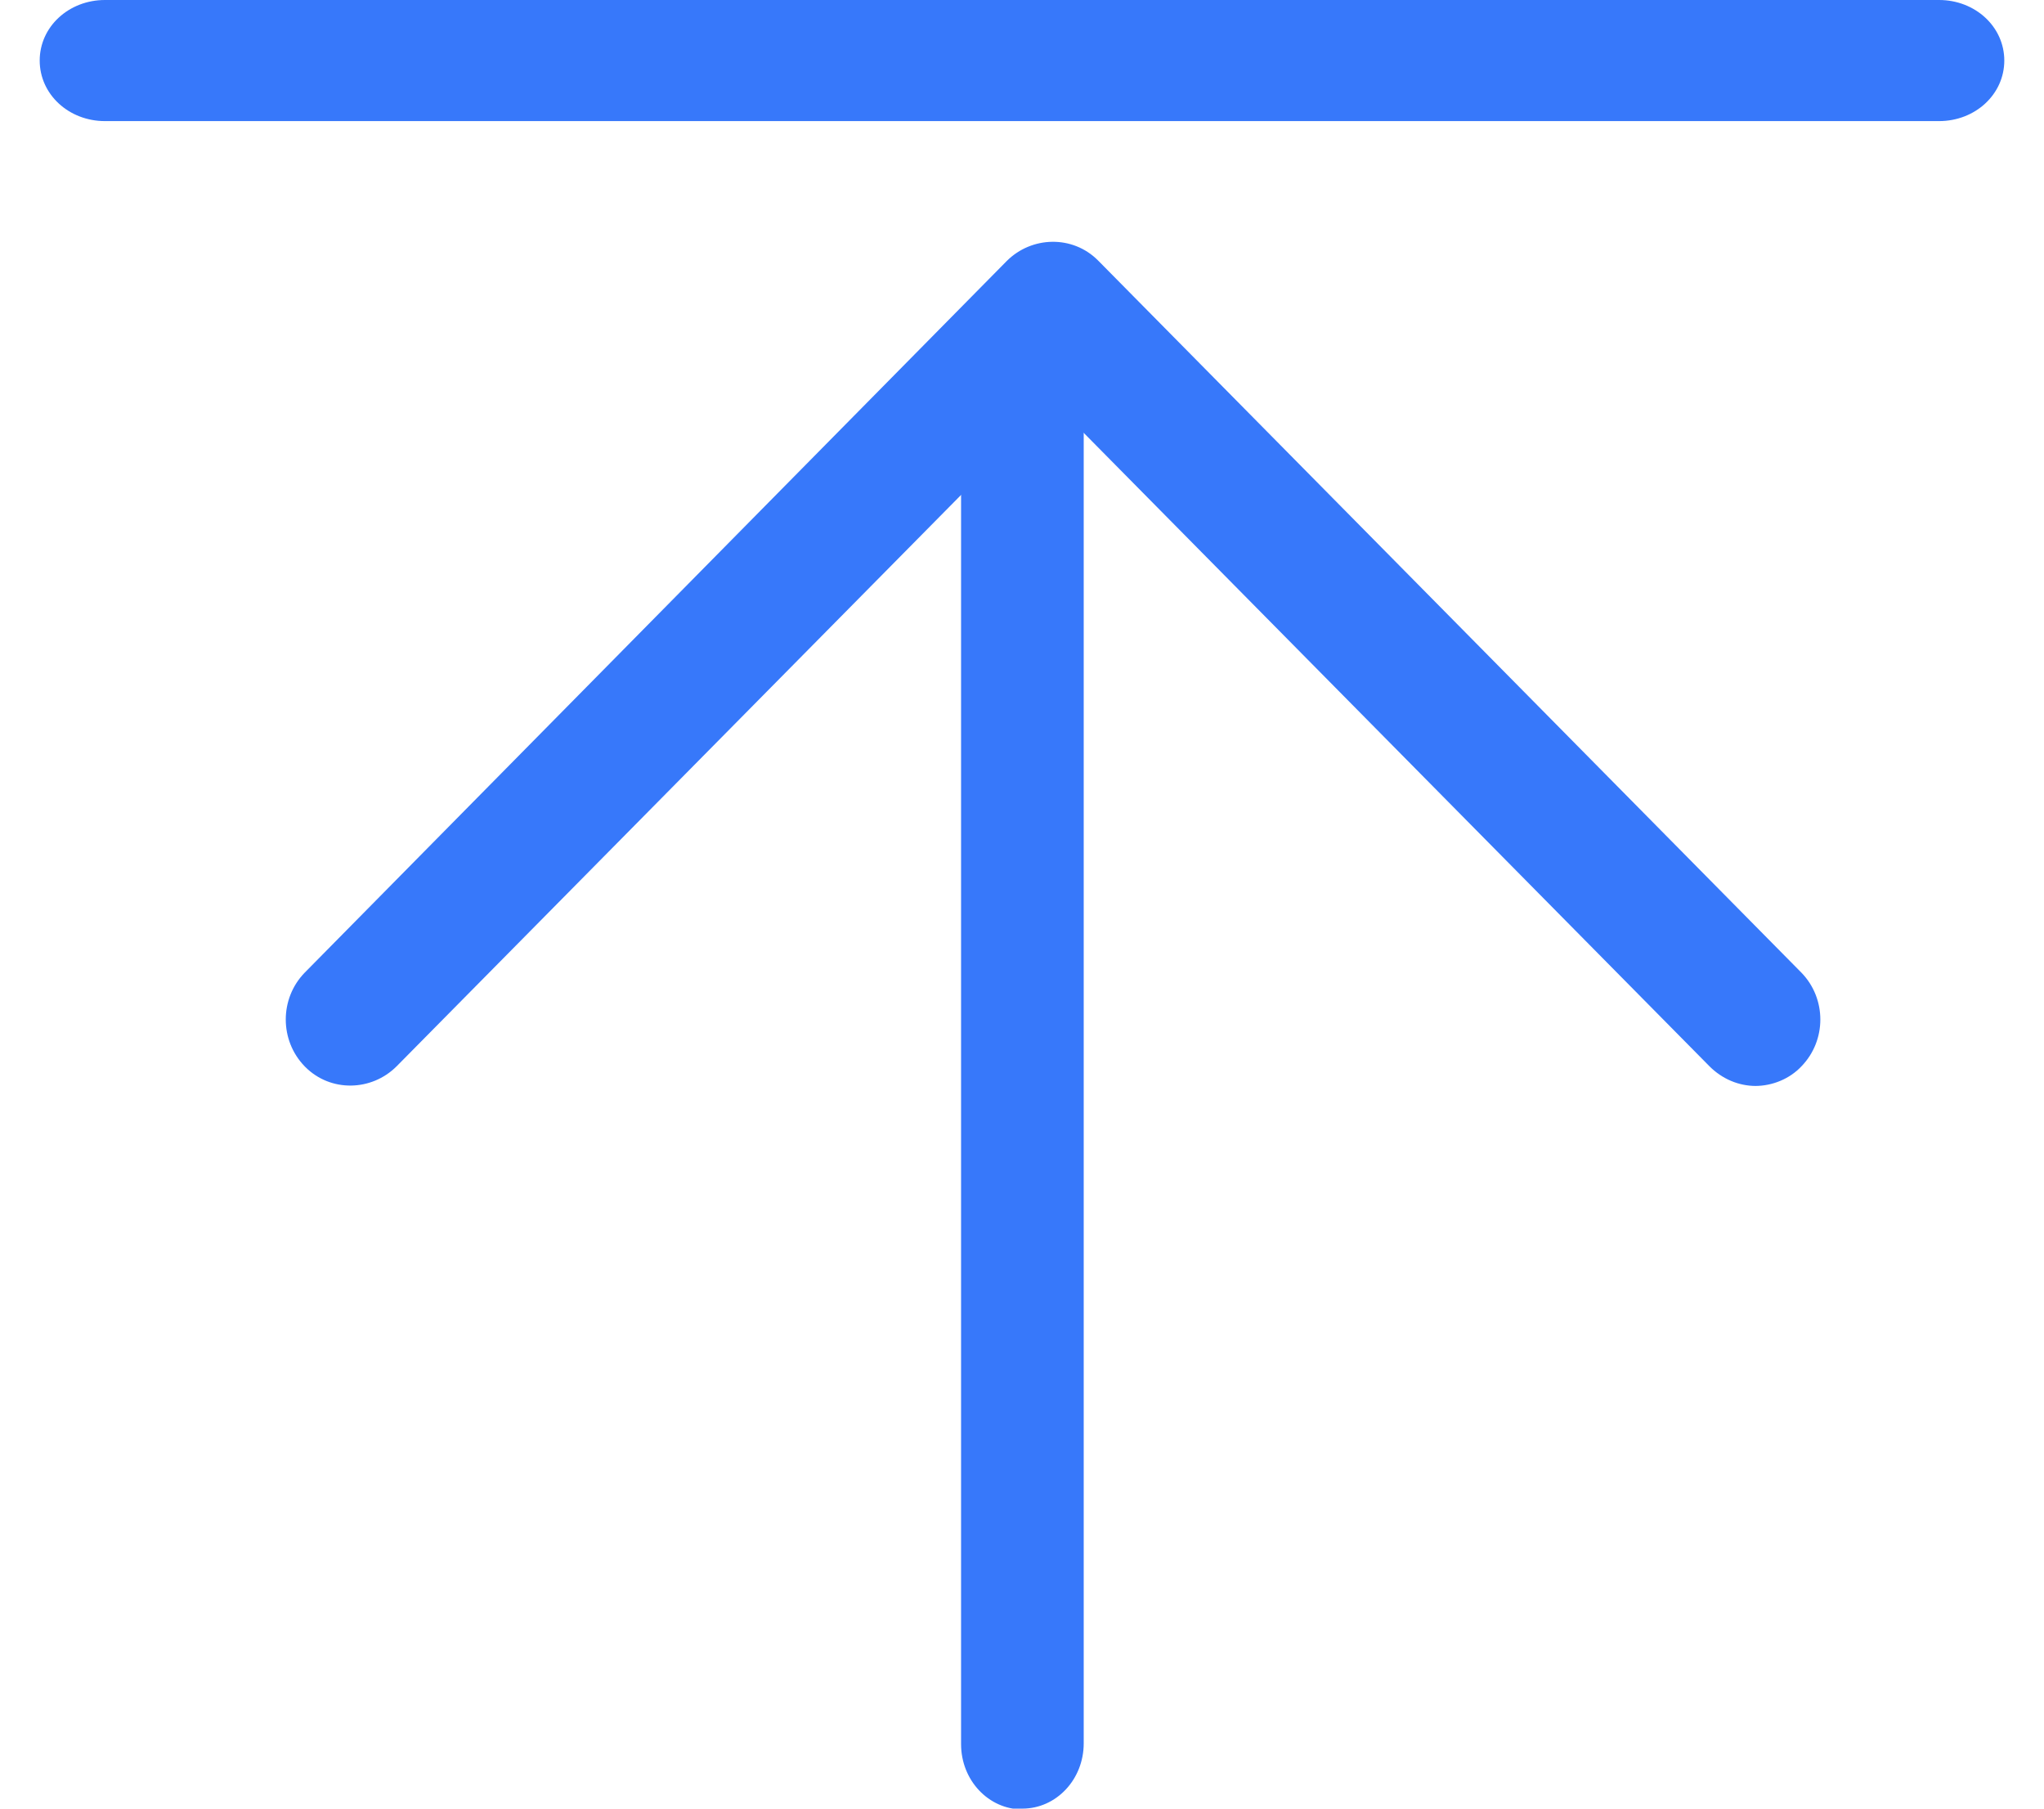 <svg width="26" height="23" viewBox="0 0 26 23" fill="none" xmlns="http://www.w3.org/2000/svg">
<g id="icon-&#231;&#171;&#139;&#229;&#141;&#179;&#233;&#171;&#148;&#233;&#169;&#151;">
<path id="Vector" fill-rule="evenodd" clip-rule="evenodd" d="M24.675 1.54H1.335C0.875 1.54 0.505 1.2 0.505 0.77C0.505 0.34 0.875 0 1.335 0H24.665C25.125 0 25.495 0.34 25.495 0.77C25.495 1.2 25.125 1.54 24.665 1.54" fill="#3778FA"/>
<path id="Vector_2" fill-rule="evenodd" clip-rule="evenodd" d="M22.335 13.81C22.115 13.81 21.905 13.72 21.745 13.56L13.395 5.11L5.045 13.56C4.725 13.88 4.205 13.89 3.885 13.57C3.885 13.57 3.885 13.57 3.875 13.56C3.555 13.23 3.555 12.7 3.875 12.37L12.805 3.32C13.125 3 13.645 2.99 13.965 3.31C13.965 3.31 13.965 3.31 13.975 3.32L22.915 12.37C23.235 12.7 23.235 13.23 22.915 13.56C22.765 13.72 22.545 13.81 22.325 13.81" fill="#3778FA"/>
<path id="Vector_3" fill-rule="evenodd" clip-rule="evenodd" d="M13.005 23.01C12.575 23.01 12.225 22.64 12.225 22.18V4.67C12.225 4.21 12.575 3.84 13.005 3.84C13.435 3.84 13.785 4.21 13.785 4.67V22.17C13.785 22.63 13.435 23 13.005 23" fill="#3778FA"/>
</g>
</svg>
